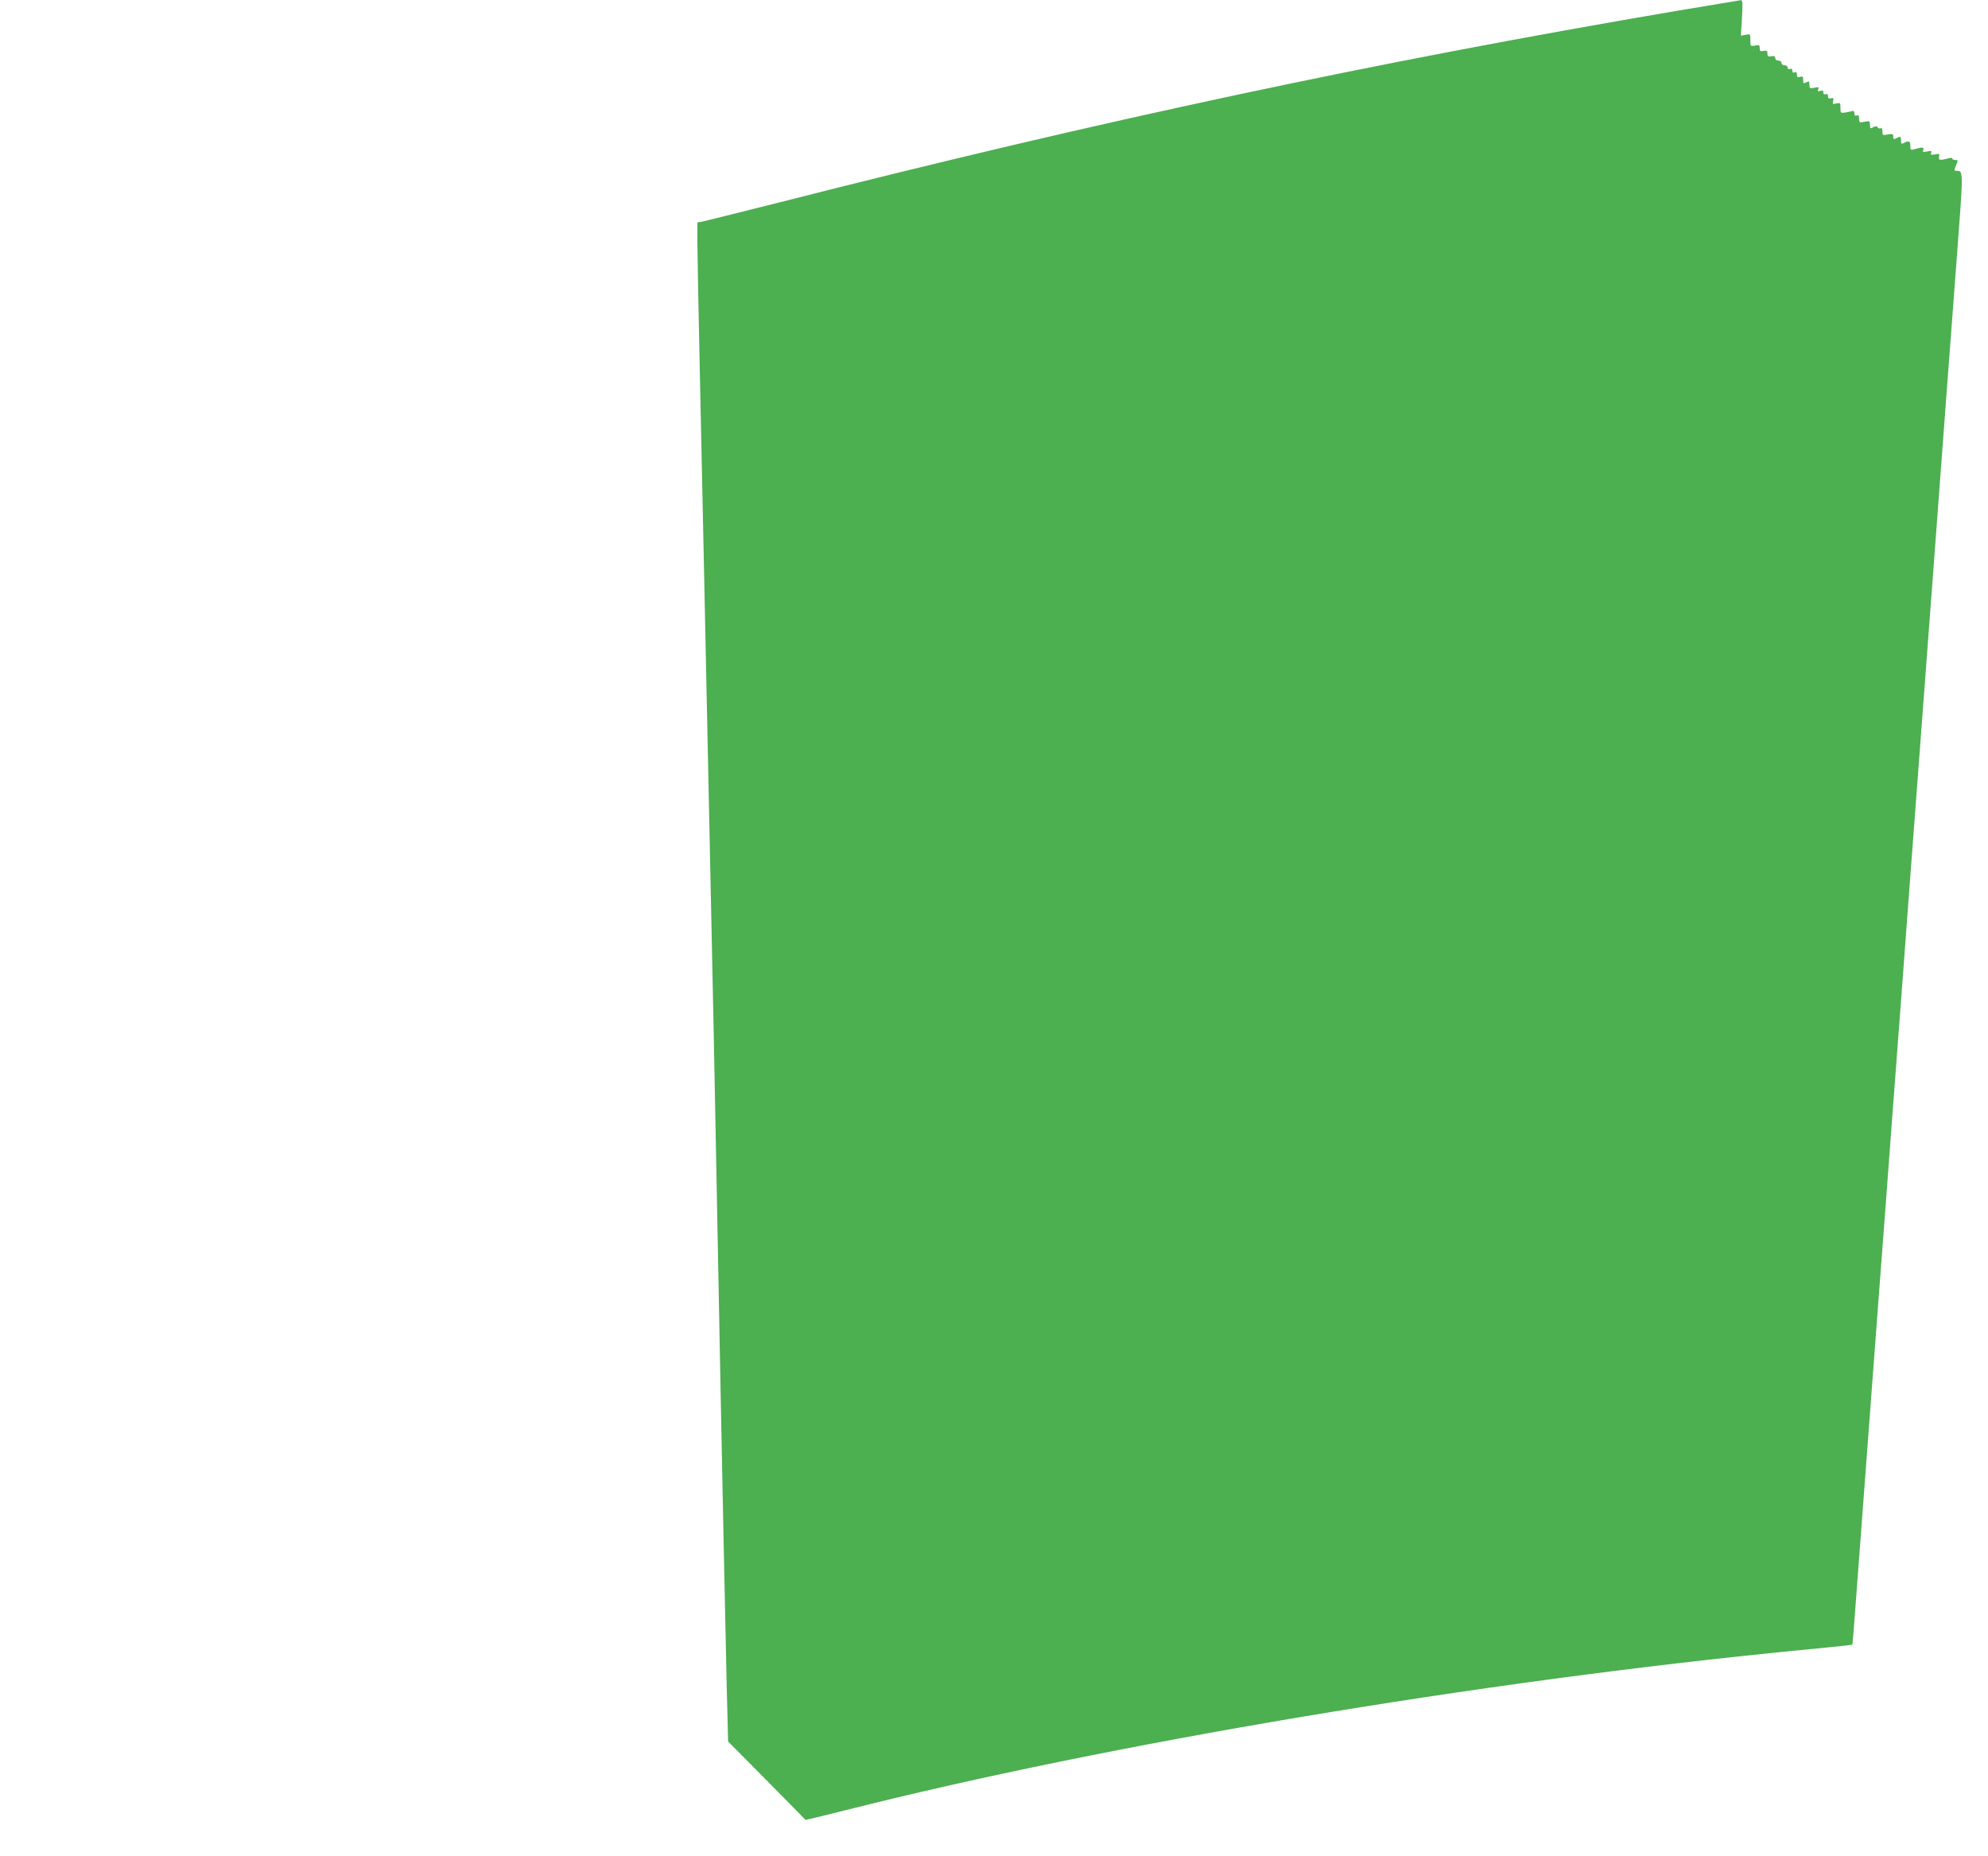 <?xml version="1.0" standalone="no"?>
<!DOCTYPE svg PUBLIC "-//W3C//DTD SVG 20010904//EN"
 "http://www.w3.org/TR/2001/REC-SVG-20010904/DTD/svg10.dtd">
<svg version="1.0" xmlns="http://www.w3.org/2000/svg"
 width="1280pt" height="1195pt" viewBox="0 0 1280 1195"
 preserveAspectRatio="xMidYMid meet">
<g transform="translate(0,1195) scale(0.1,-0.1)"
fill="#4caf50" stroke="none">
<path d="M10795 11880 c-1947 -331 -3711 -707 -5772 -1232 -263 -66 -490 -123
-506 -126 l-27 -4 0 -117 c0 -64 7 -424 15 -801 8 -377 19 -908 25 -1180 27
-1305 44 -2088 65 -3105 8 -390 19 -973 25 -1295 6 -322 15 -792 20 -1045 5
-253 14 -701 20 -995 6 -294 15 -694 19 -889 l9 -354 248 -250 c137 -138 249
-253 250 -254 1 -2 115 26 255 61 1696 429 4084 830 6144 1031 143 14 278 27
301 30 l41 6 7 77 c3 42 28 377 56 745 27 367 73 966 100 1332 28 366 73 964
100 1330 28 366 73 965 100 1333 28 367 64 845 80 1062 16 217 52 697 80 1065
28 369 64 850 80 1070 17 220 48 638 70 929 42 556 42 545 -3 546 -16 0 -16 3
-3 35 14 33 14 35 -5 35 -10 0 -19 4 -19 9 0 6 -12 6 -32 0 -48 -13 -57 -11
-53 12 4 19 1 21 -26 15 -26 -5 -30 -3 -25 10 5 13 1 14 -26 9 -26 -6 -30 -5
-25 9 7 18 -4 20 -51 7 -31 -9 -32 -9 -32 20 0 31 -10 35 -41 19 -16 -9 -19
-7 -19 15 0 28 -3 29 -31 15 -16 -9 -19 -7 -19 10 0 18 -4 20 -35 14 -33 -6
-35 -5 -35 20 0 18 -4 25 -11 20 -6 -3 -15 -1 -19 6 -6 9 -12 9 -29 1 -19 -11
-21 -9 -21 15 0 25 -2 26 -35 20 -33 -7 -35 -5 -35 20 0 19 -4 25 -15 20 -10
-4 -15 1 -15 14 0 11 -5 18 -12 16 -7 -3 -28 -7 -45 -10 -32 -5 -33 -4 -33 29
0 33 -2 35 -27 29 -23 -6 -25 -5 -20 16 5 18 2 21 -14 17 -14 -4 -19 0 -19 14
0 12 -5 16 -15 13 -10 -4 -15 0 -15 11 0 12 -5 15 -20 10 -16 -5 -19 -3 -13
10 5 15 1 16 -25 10 -30 -6 -32 -5 -32 20 0 23 -2 24 -20 15 -18 -9 -20 -8
-20 15 0 22 -3 25 -20 20 -16 -5 -20 -2 -20 14 0 14 -5 19 -15 15 -10 -4 -15
0 -15 11 0 11 -5 15 -15 11 -9 -3 -15 0 -15 9 0 8 -9 15 -20 15 -11 0 -20 7
-20 15 0 8 -9 15 -20 15 -12 0 -20 7 -20 16 0 12 -7 15 -25 12 -21 -4 -25 -1
-25 17 0 18 -4 21 -25 17 -21 -4 -25 0 -25 18 0 20 -4 22 -30 17 -29 -6 -30
-6 -30 35 0 40 0 40 -31 34 l-30 -6 7 115 c5 95 4 115 -7 114 -8 -1 -194 -32
-414 -69z"/>
</g>
</svg>
